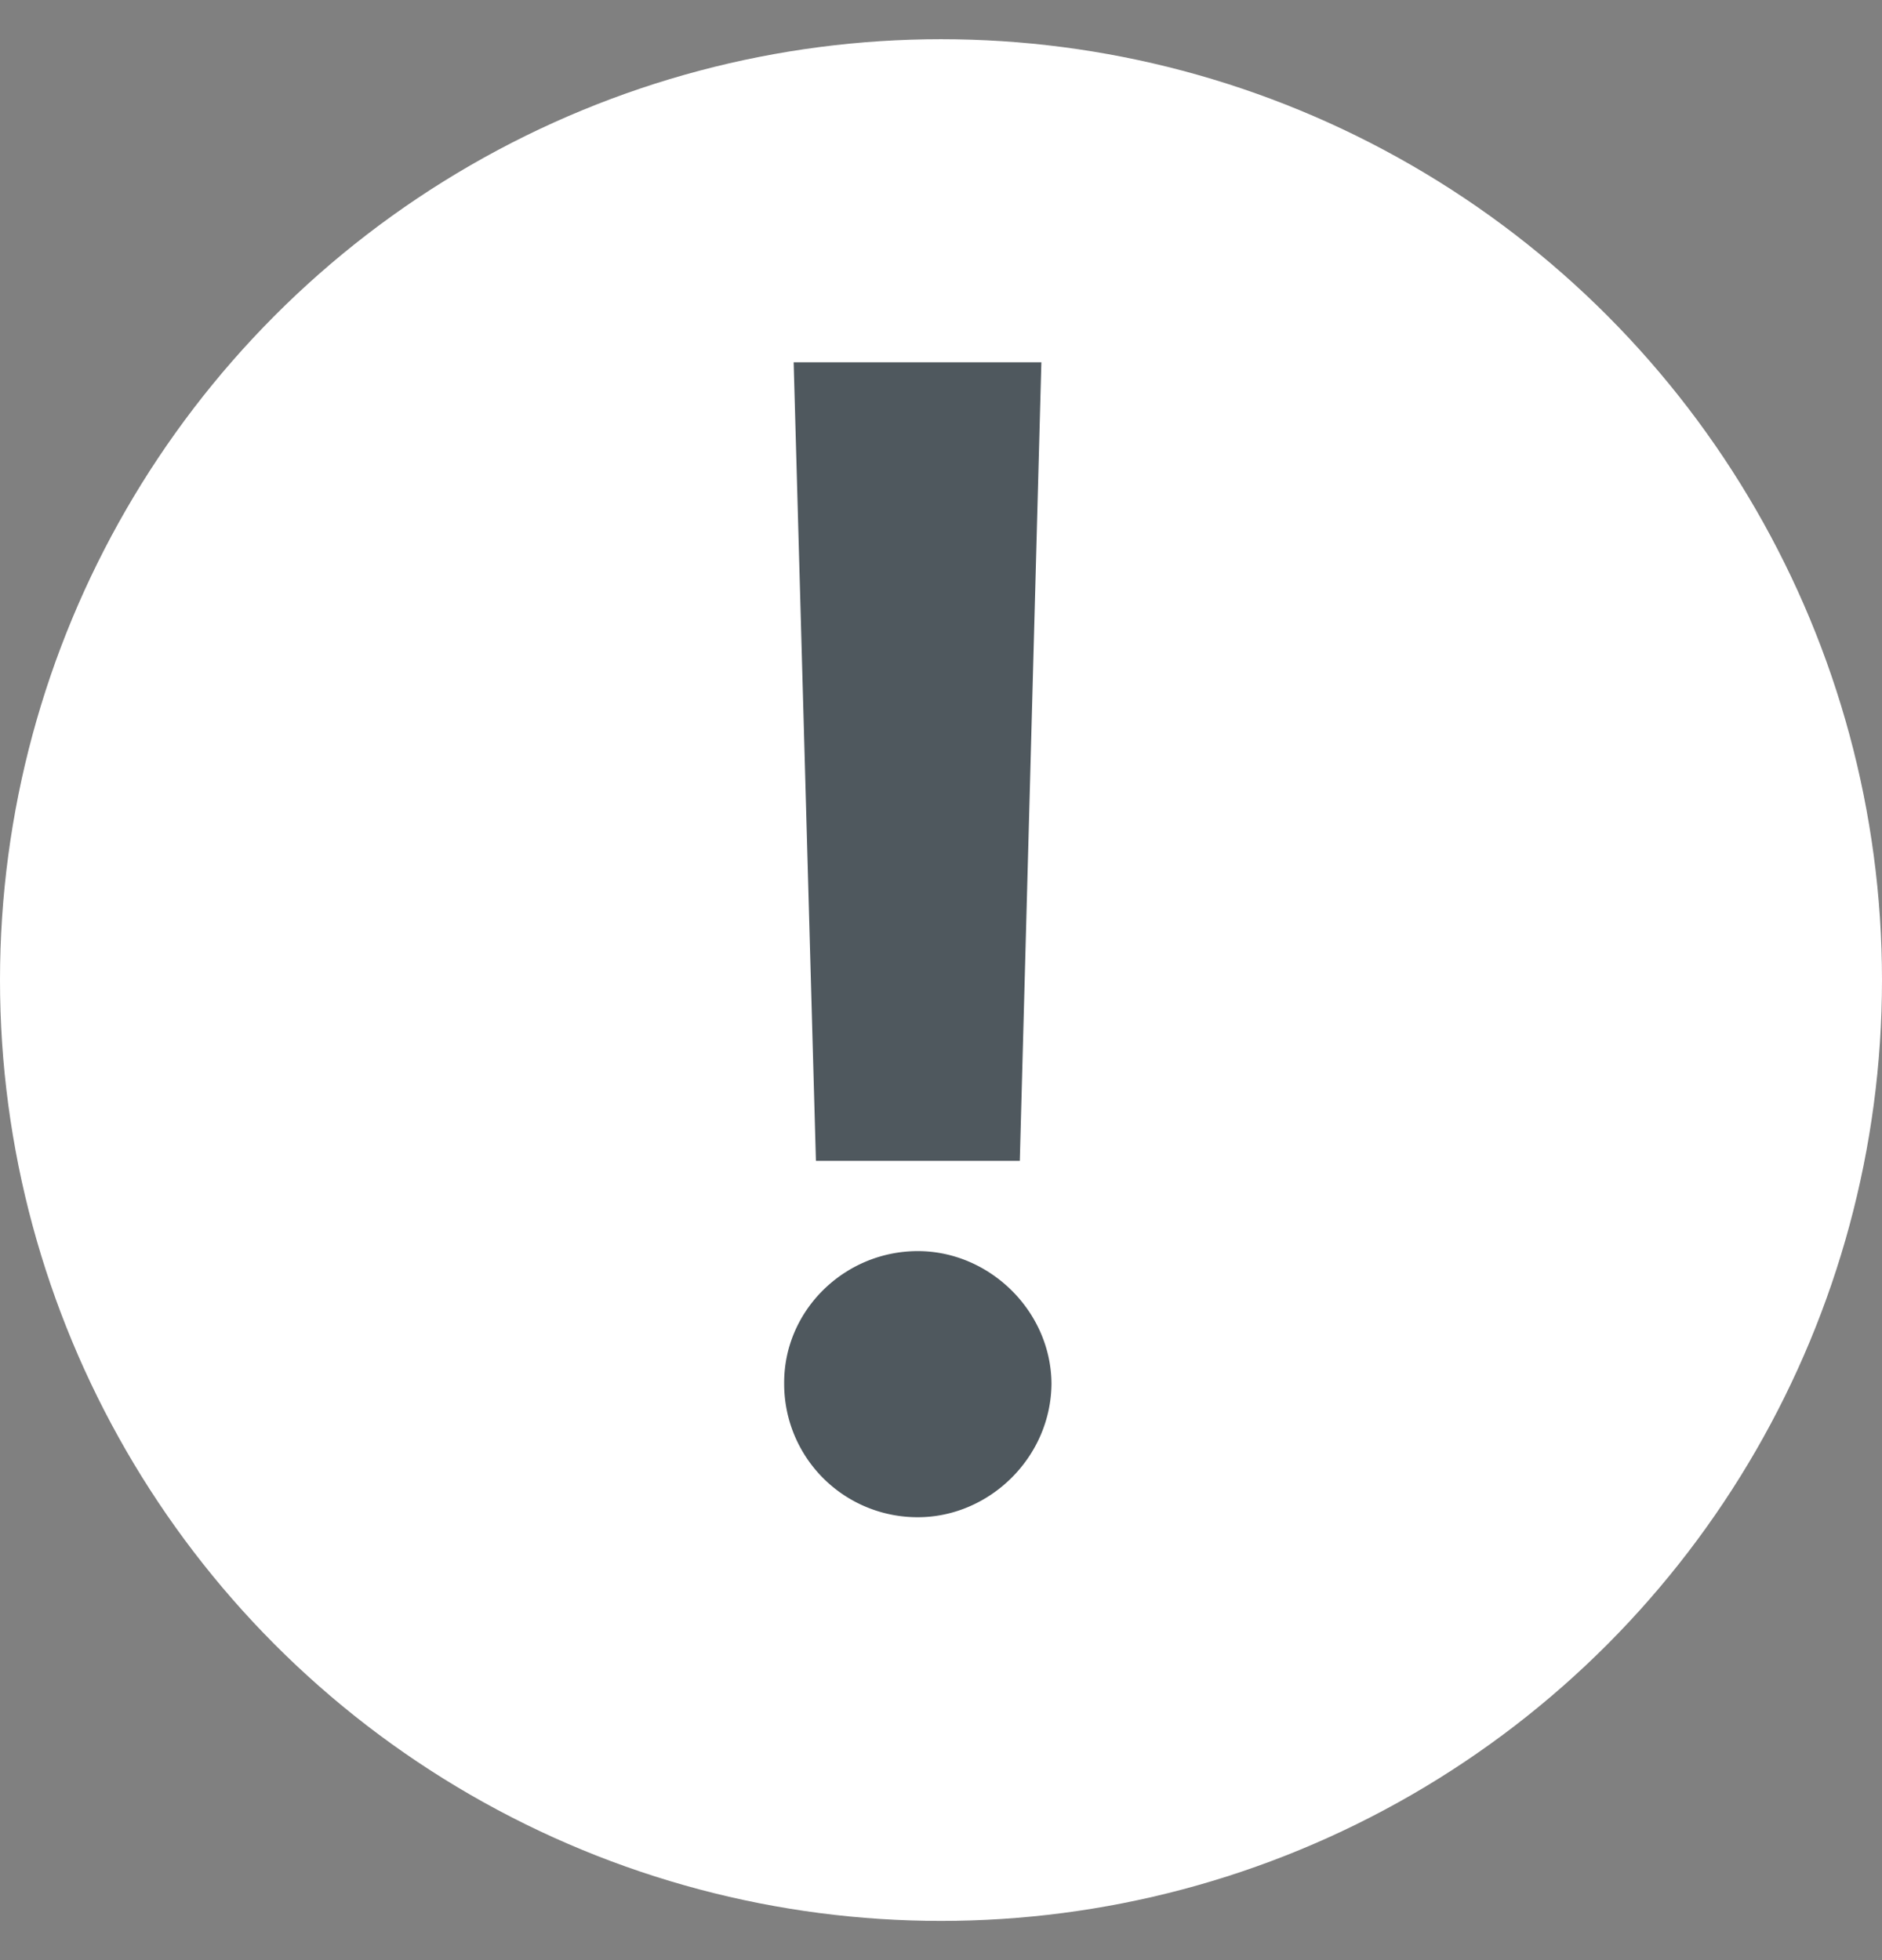 <svg width="24" height="25" fill="none" xmlns="http://www.w3.org/2000/svg"><rect width="100%" height="100%" fill="#808080" stroke="none"/><circle cx="12" cy="12.5" r="12" fill="#fff"/><path d="M13.281 4.621h-3.16l.284 10.185h2.6L13.28 4.62zm-1.576 14.73c.909 0 1.697-.76 1.704-1.704-.007-.93-.795-1.69-1.704-1.69-.938 0-1.712.76-1.705 1.69a1.7 1.7 0 001.705 1.704z" fill="#4F585E"/></svg>